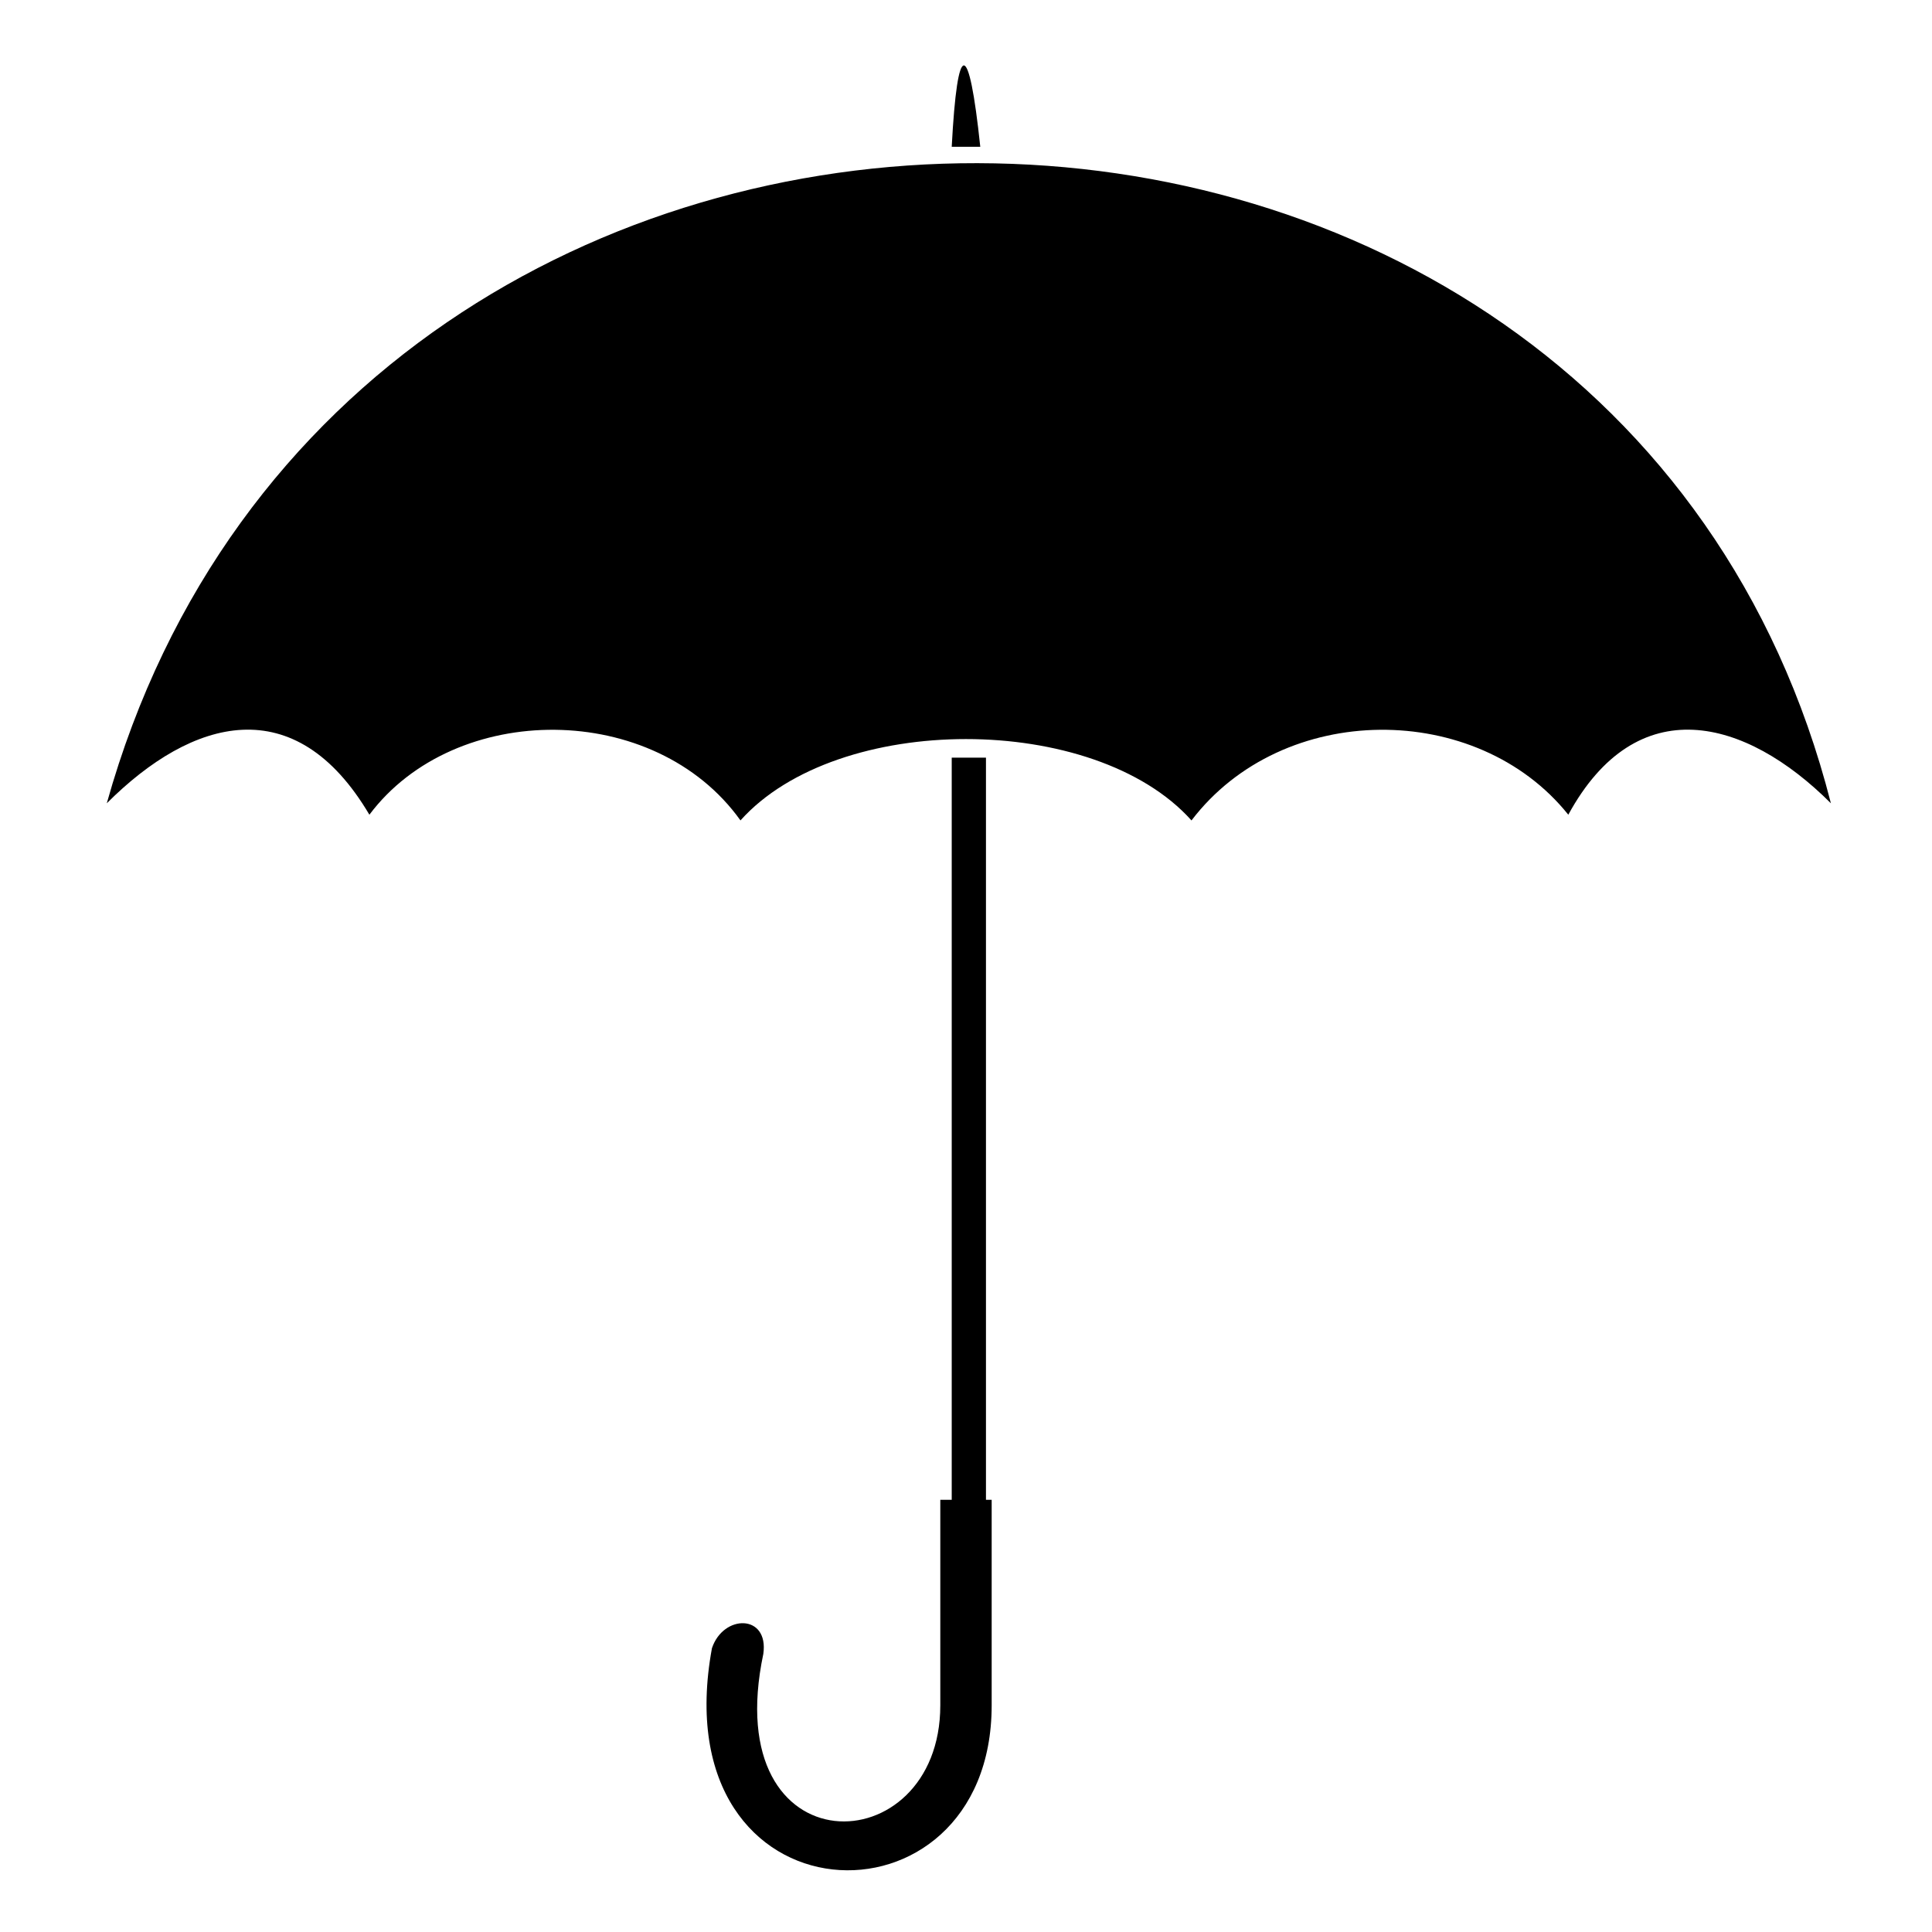 <?xml version="1.0" encoding="UTF-8"?>
<!-- Uploaded to: SVG Repo, www.svgrepo.com, Generator: SVG Repo Mixer Tools -->
<svg fill="#000000" width="800px" height="800px" version="1.1" viewBox="144 144 512 512" xmlns="http://www.w3.org/2000/svg">
 <path d="m459.76 361.42c24.207-31.773 75.648-31.773 99.855-1.512 18.156-33.285 46.902-25.719 69.594-3.027-57.492-225.43-393.36-226.94-456.91 0 22.695-22.695 49.926-30.258 69.594 3.027 22.695-30.258 75.648-30.258 98.34 1.512 25.719-28.746 93.801-28.746 119.52 0zm-63.543-16.641v196.68h-3.027v54.465c0 42.363-59.004 43.875-46.902-13.617 1.512-10.59-10.59-10.59-13.617-1.512-13.617 74.133 74.133 77.16 74.133 15.129v-54.465h-1.512v-196.68h-9.078zm0-161.88c1.512-28.746 4.539-28.746 7.566 0z"/>
</svg>